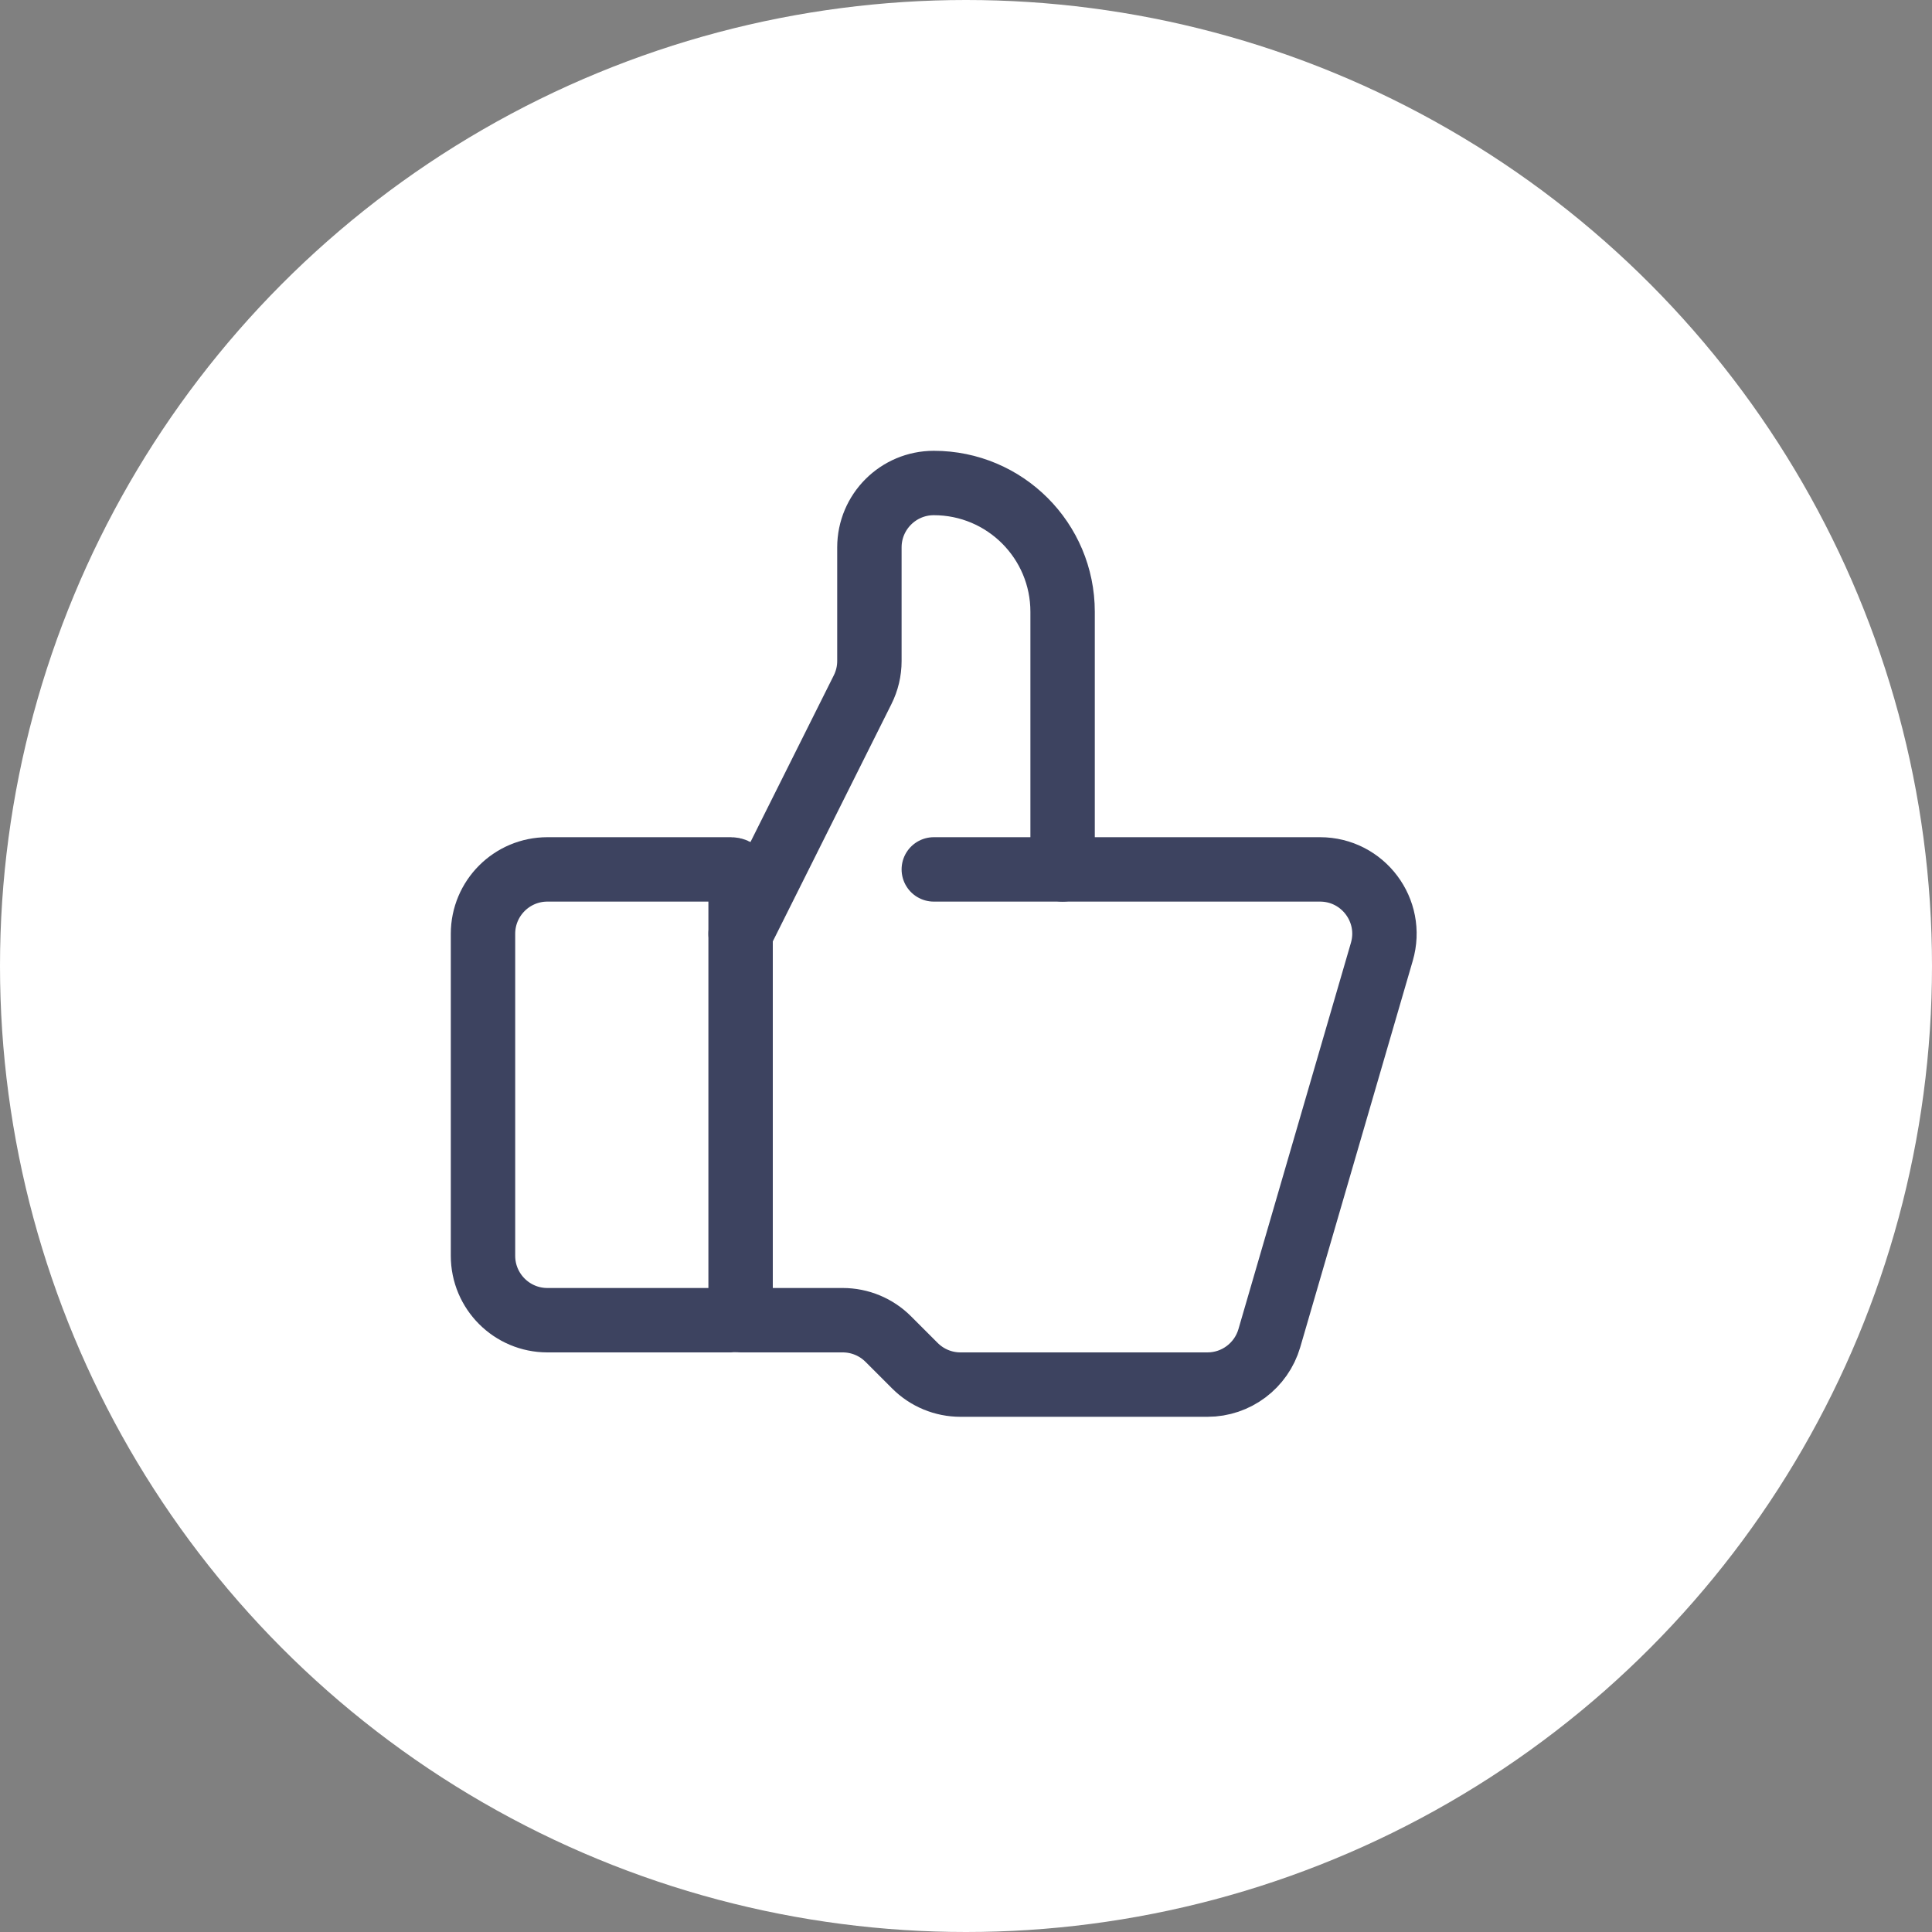 <?xml version="1.0" encoding="UTF-8"?> <svg xmlns="http://www.w3.org/2000/svg" width="30" height="30" viewBox="0 0 30 30" fill="none"><rect x="0" y="0" width="30" height="30" fill="#808080" stroke="none"/><circle cx="15" cy="15" r="15" fill="white"></circle><path d="M11.35 20.5H8.5C7.948 20.5 7.5 20.052 7.5 19.5V14.5C7.5 13.948 7.948 13.5 8.5 13.5H11.35C11.433 13.5 11.5 13.567 11.5 13.65V20.35C11.5 20.433 11.433 20.5 11.35 20.5Z" stroke="#3D4360" stroke-linecap="round"></path><path d="M11.5 14.5L13.394 10.711C13.464 10.572 13.5 10.419 13.5 10.264V8.5C13.5 7.948 13.948 7.5 14.5 7.5V7.5C15.605 7.5 16.5 8.395 16.5 9.5V13.5" stroke="#3D4360" stroke-linecap="round"></path><path d="M14.5 13.5H20.497C21.164 13.5 21.644 14.14 21.457 14.78L19.71 20.78C19.585 21.206 19.194 21.5 18.75 21.5H14.914C14.649 21.5 14.395 21.395 14.207 21.207L13.793 20.793C13.605 20.605 13.351 20.5 13.086 20.5H11.5" stroke="#3D4360" stroke-linecap="round"></path></svg> 